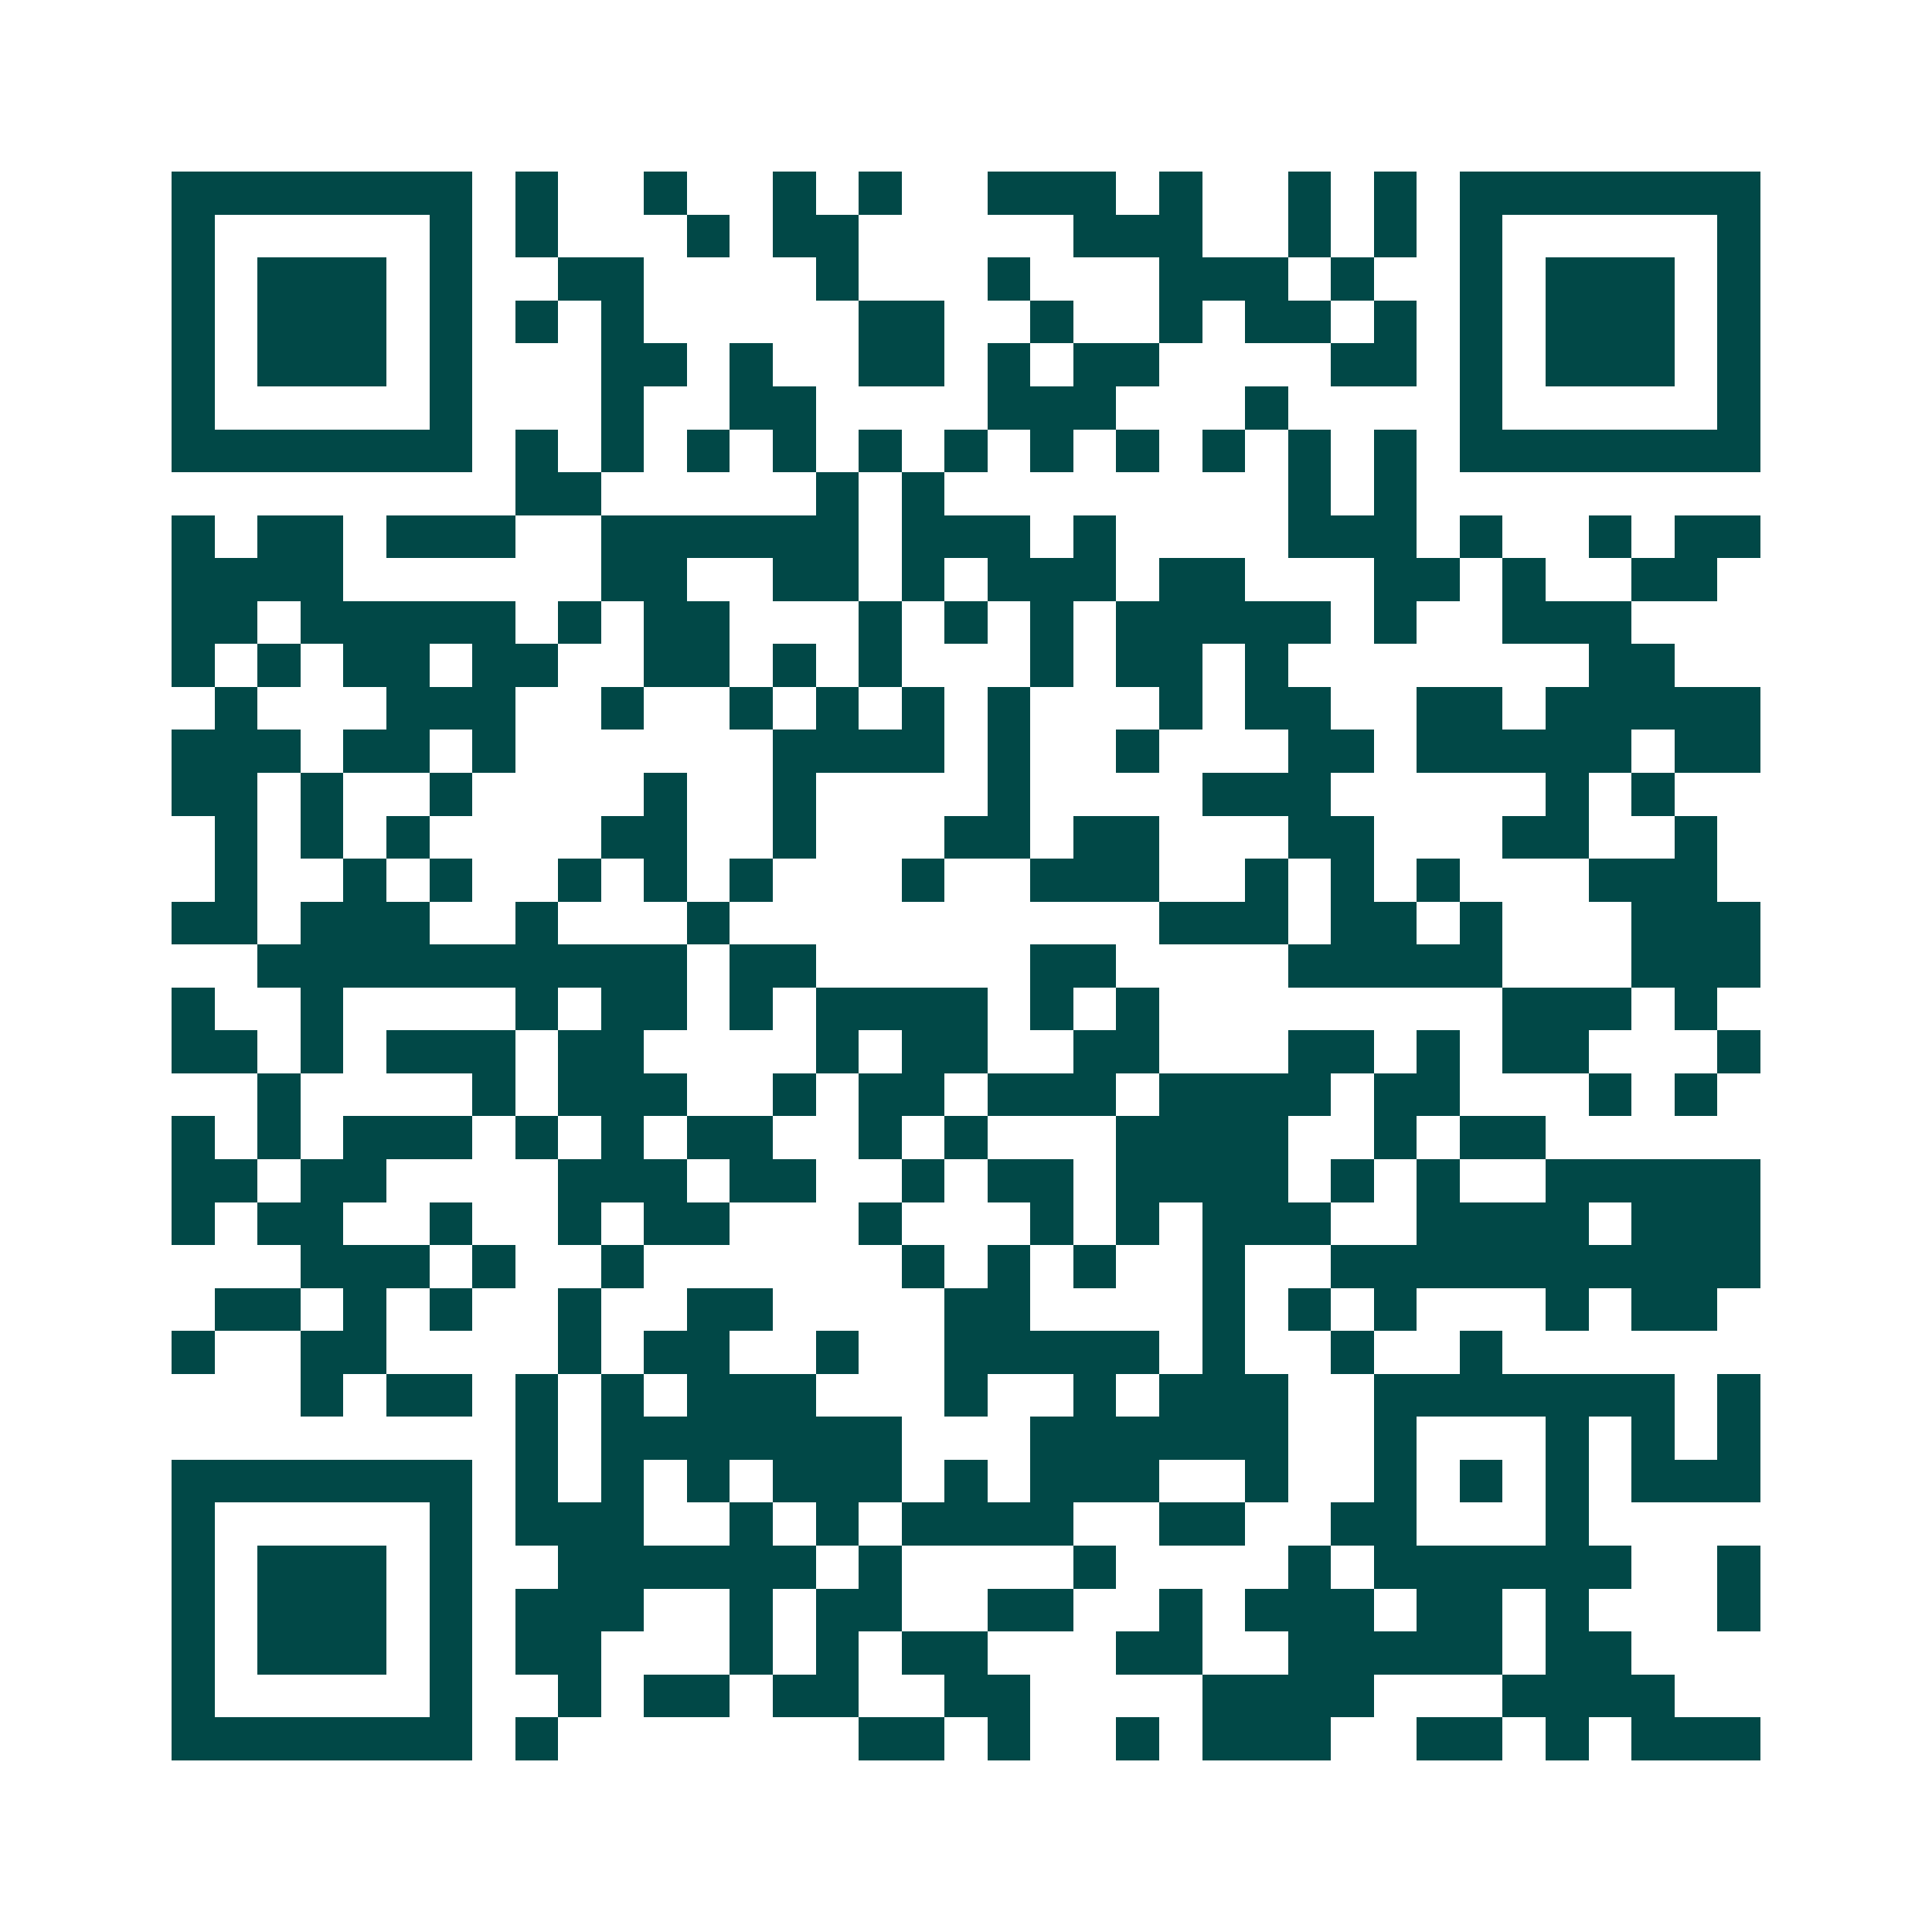 <svg xmlns="http://www.w3.org/2000/svg" width="200" height="200" viewBox="0 0 45 45" shape-rendering="crispEdges"><path fill="#ffffff" d="M0 0h45v45H0z"/><path stroke="#014847" d="M4 4.5h7m1 0h1m2 0h1m2 0h1m1 0h1m2 0h3m1 0h1m2 0h1m1 0h1m1 0h7M4 5.5h1m5 0h1m1 0h1m3 0h1m1 0h2m5 0h3m2 0h1m1 0h1m1 0h1m5 0h1M4 6.5h1m1 0h3m1 0h1m2 0h2m4 0h1m3 0h1m3 0h3m1 0h1m2 0h1m1 0h3m1 0h1M4 7.5h1m1 0h3m1 0h1m1 0h1m1 0h1m5 0h2m2 0h1m2 0h1m1 0h2m1 0h1m1 0h1m1 0h3m1 0h1M4 8.5h1m1 0h3m1 0h1m3 0h2m1 0h1m2 0h2m1 0h1m1 0h2m4 0h2m1 0h1m1 0h3m1 0h1M4 9.5h1m5 0h1m3 0h1m2 0h2m4 0h3m3 0h1m4 0h1m5 0h1M4 10.5h7m1 0h1m1 0h1m1 0h1m1 0h1m1 0h1m1 0h1m1 0h1m1 0h1m1 0h1m1 0h1m1 0h1m1 0h7M12 11.5h2m5 0h1m1 0h1m8 0h1m1 0h1M4 12.5h1m1 0h2m1 0h3m2 0h6m1 0h3m1 0h1m4 0h3m1 0h1m2 0h1m1 0h2M4 13.5h4m6 0h2m2 0h2m1 0h1m1 0h3m1 0h2m3 0h2m1 0h1m2 0h2M4 14.5h2m1 0h5m1 0h1m1 0h2m3 0h1m1 0h1m1 0h1m1 0h5m1 0h1m2 0h3M4 15.5h1m1 0h1m1 0h2m1 0h2m2 0h2m1 0h1m1 0h1m3 0h1m1 0h2m1 0h1m7 0h2M5 16.5h1m3 0h3m2 0h1m2 0h1m1 0h1m1 0h1m1 0h1m3 0h1m1 0h2m2 0h2m1 0h5M4 17.5h3m1 0h2m1 0h1m6 0h4m1 0h1m2 0h1m3 0h2m1 0h5m1 0h2M4 18.5h2m1 0h1m2 0h1m4 0h1m2 0h1m4 0h1m4 0h3m5 0h1m1 0h1M5 19.5h1m1 0h1m1 0h1m4 0h2m2 0h1m3 0h2m1 0h2m3 0h2m3 0h2m2 0h1M5 20.5h1m2 0h1m1 0h1m2 0h1m1 0h1m1 0h1m3 0h1m2 0h3m2 0h1m1 0h1m1 0h1m3 0h3M4 21.5h2m1 0h3m2 0h1m3 0h1m10 0h3m1 0h2m1 0h1m3 0h3M6 22.5h10m1 0h2m5 0h2m4 0h5m3 0h3M4 23.5h1m2 0h1m4 0h1m1 0h2m1 0h1m1 0h4m1 0h1m1 0h1m8 0h3m1 0h1M4 24.5h2m1 0h1m1 0h3m1 0h2m4 0h1m1 0h2m2 0h2m3 0h2m1 0h1m1 0h2m3 0h1M6 25.5h1m4 0h1m1 0h3m2 0h1m1 0h2m1 0h3m1 0h4m1 0h2m3 0h1m1 0h1M4 26.5h1m1 0h1m1 0h3m1 0h1m1 0h1m1 0h2m2 0h1m1 0h1m3 0h4m2 0h1m1 0h2M4 27.5h2m1 0h2m4 0h3m1 0h2m2 0h1m1 0h2m1 0h4m1 0h1m1 0h1m2 0h5M4 28.5h1m1 0h2m2 0h1m2 0h1m1 0h2m3 0h1m3 0h1m1 0h1m1 0h3m2 0h4m1 0h3M7 29.5h3m1 0h1m2 0h1m6 0h1m1 0h1m1 0h1m2 0h1m2 0h10M5 30.5h2m1 0h1m1 0h1m2 0h1m2 0h2m4 0h2m4 0h1m1 0h1m1 0h1m3 0h1m1 0h2M4 31.5h1m2 0h2m4 0h1m1 0h2m2 0h1m2 0h5m1 0h1m2 0h1m2 0h1M7 32.5h1m1 0h2m1 0h1m1 0h1m1 0h3m3 0h1m2 0h1m1 0h3m2 0h7m1 0h1M12 33.5h1m1 0h7m3 0h6m2 0h1m3 0h1m1 0h1m1 0h1M4 34.5h7m1 0h1m1 0h1m1 0h1m1 0h3m1 0h1m1 0h3m2 0h1m2 0h1m1 0h1m1 0h1m1 0h3M4 35.5h1m5 0h1m1 0h3m2 0h1m1 0h1m1 0h4m2 0h2m2 0h2m3 0h1M4 36.5h1m1 0h3m1 0h1m2 0h6m1 0h1m4 0h1m4 0h1m1 0h6m2 0h1M4 37.5h1m1 0h3m1 0h1m1 0h3m2 0h1m1 0h2m2 0h2m2 0h1m1 0h3m1 0h2m1 0h1m3 0h1M4 38.5h1m1 0h3m1 0h1m1 0h2m3 0h1m1 0h1m1 0h2m3 0h2m2 0h5m1 0h2M4 39.5h1m5 0h1m2 0h1m1 0h2m1 0h2m2 0h2m4 0h4m3 0h4M4 40.5h7m1 0h1m7 0h2m1 0h1m2 0h1m1 0h3m2 0h2m1 0h1m1 0h3"/></svg>
